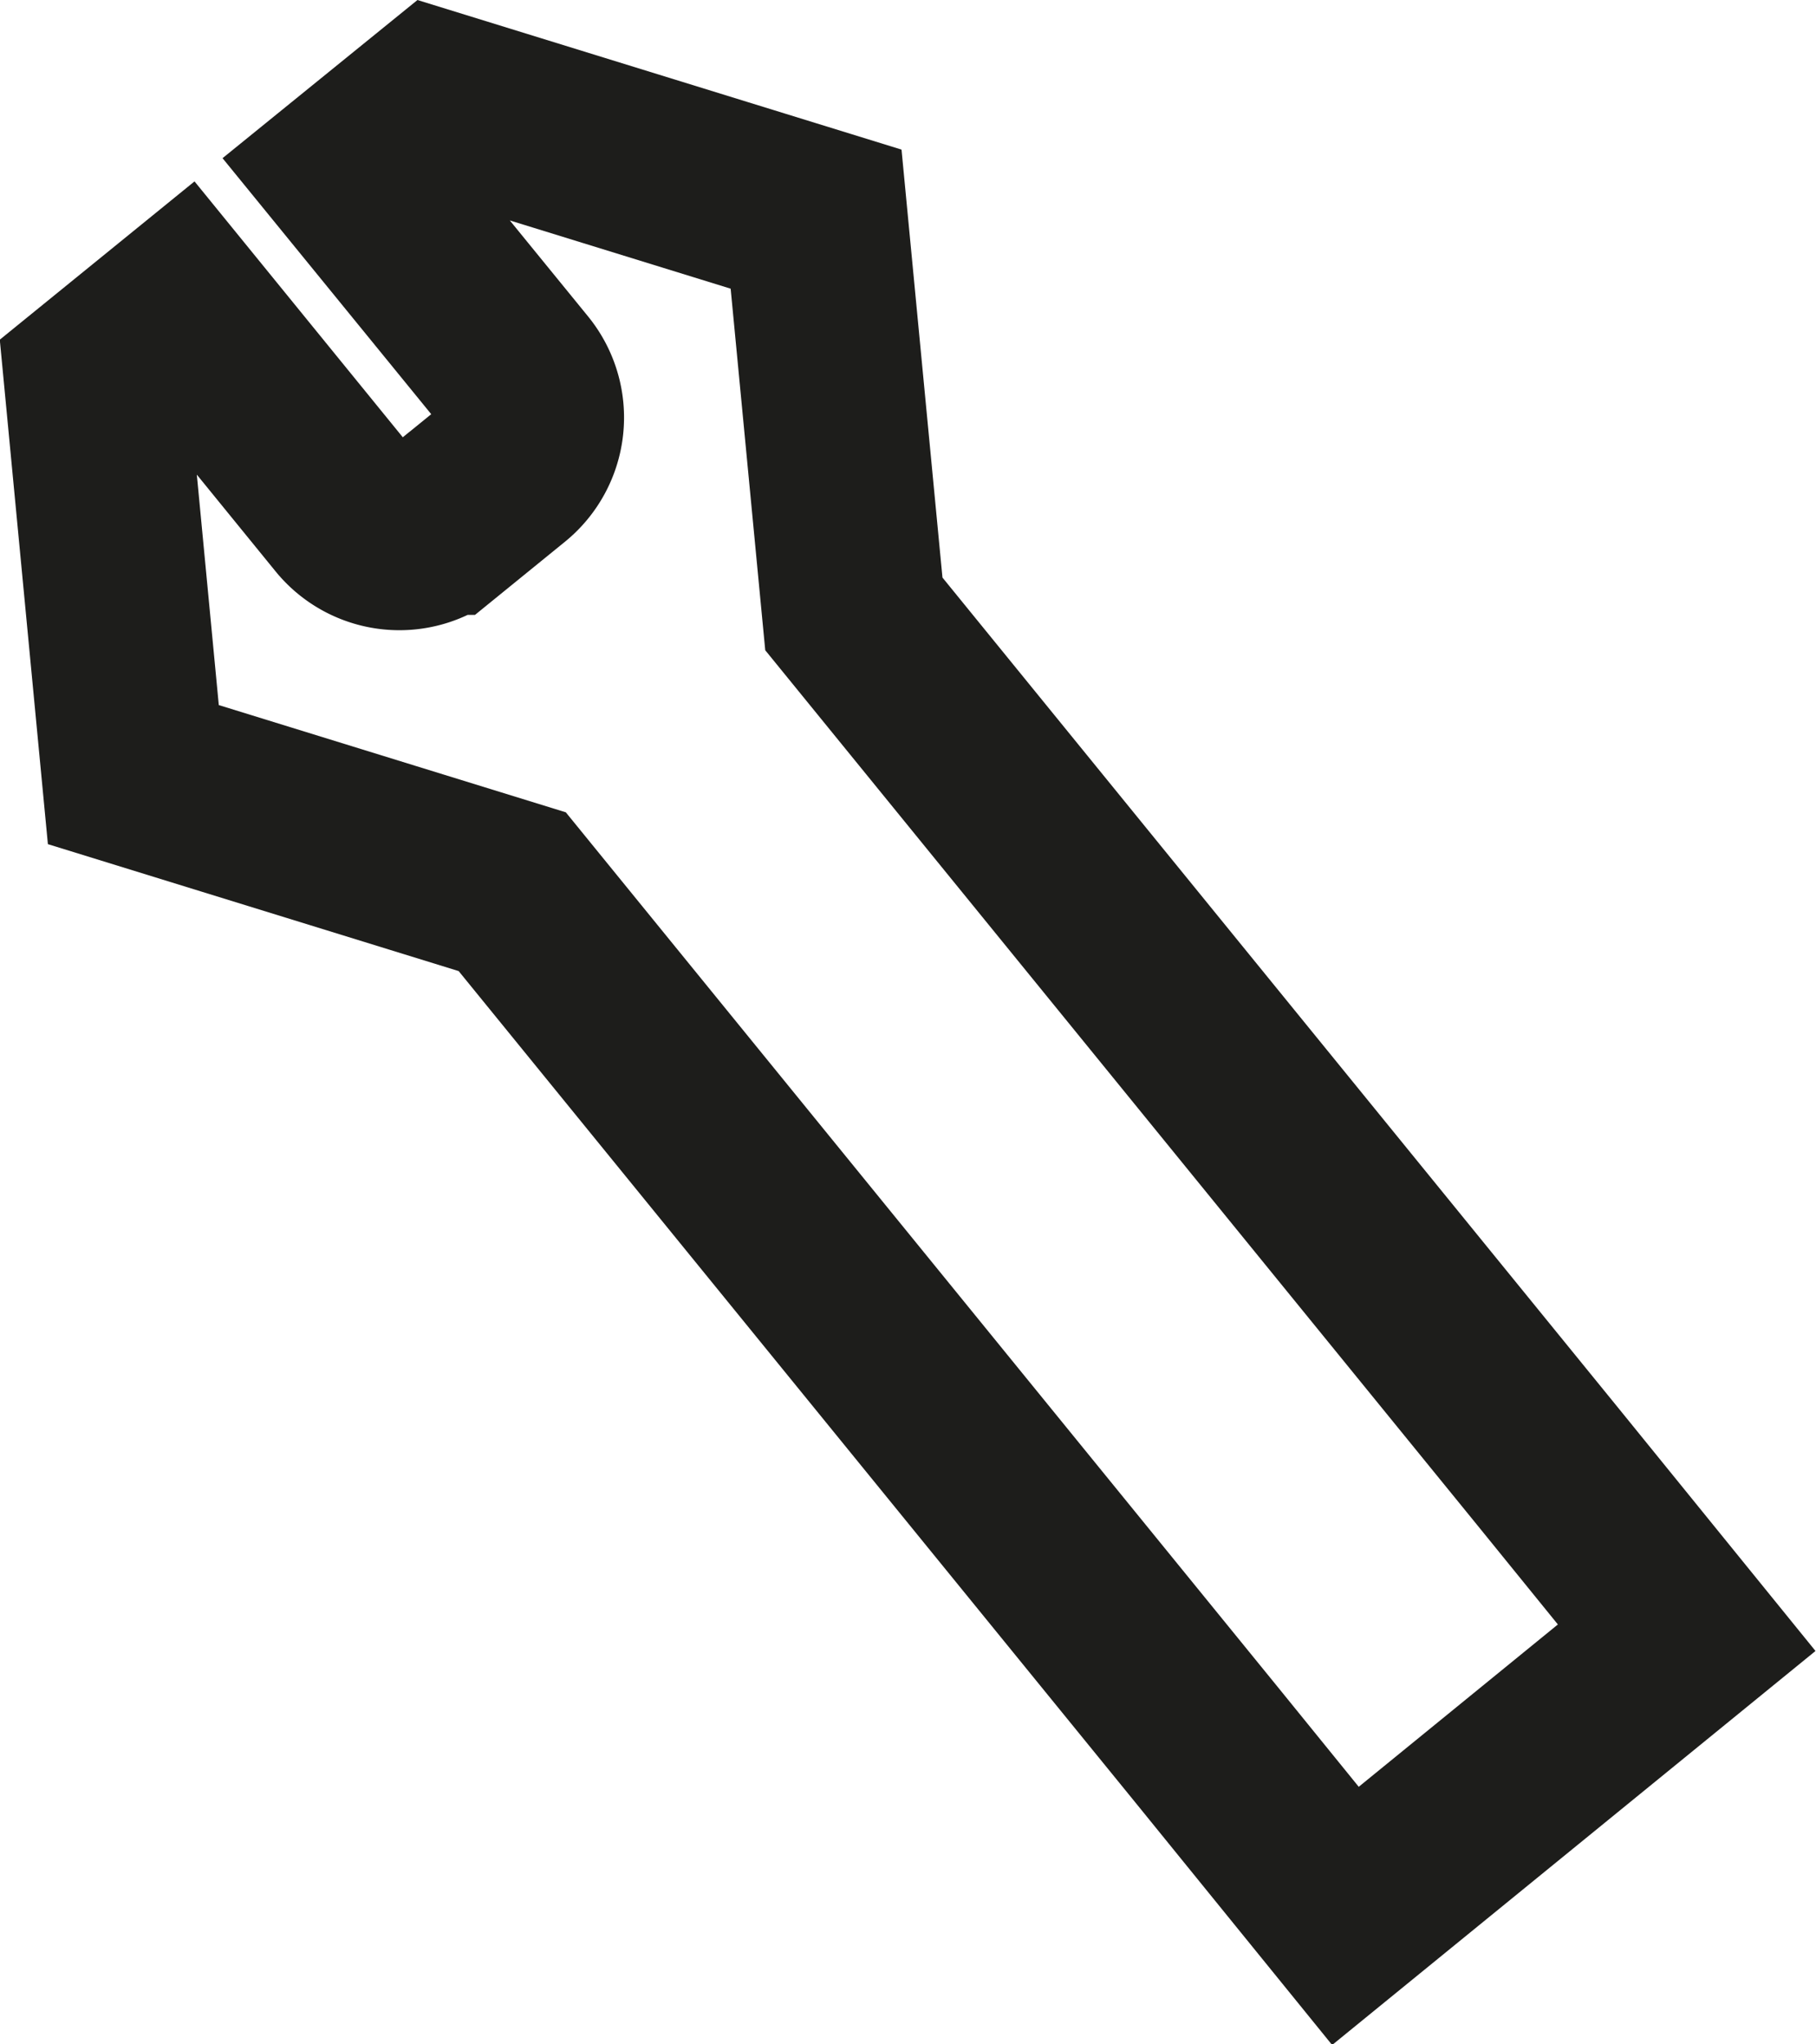 <svg xmlns="http://www.w3.org/2000/svg" viewBox="0 0 148.58 167.27"><defs><style>.cls-1{fill:none;stroke:#1d1d1b;stroke-miterlimit:10;stroke-width:15px;}</style></defs><title>Asset 3</title><g id="Layer_2" data-name="Layer 2"><g id="Layer_1-2" data-name="Layer 1"><path class="cls-1" d="M138,134l-11.36-14L69.86,50.23l-3.09-32.3-31-9.58-7,5.68L42.31,30.64a5.6,5.6,0,0,1-.81,7.86l-5.3,4.31A5.57,5.57,0,0,1,28.35,42L14.83,25.39l-7,5.69,3.08,32.3,31,9.58,56.81,69.8,11.36,14Z"/></g></g></svg>